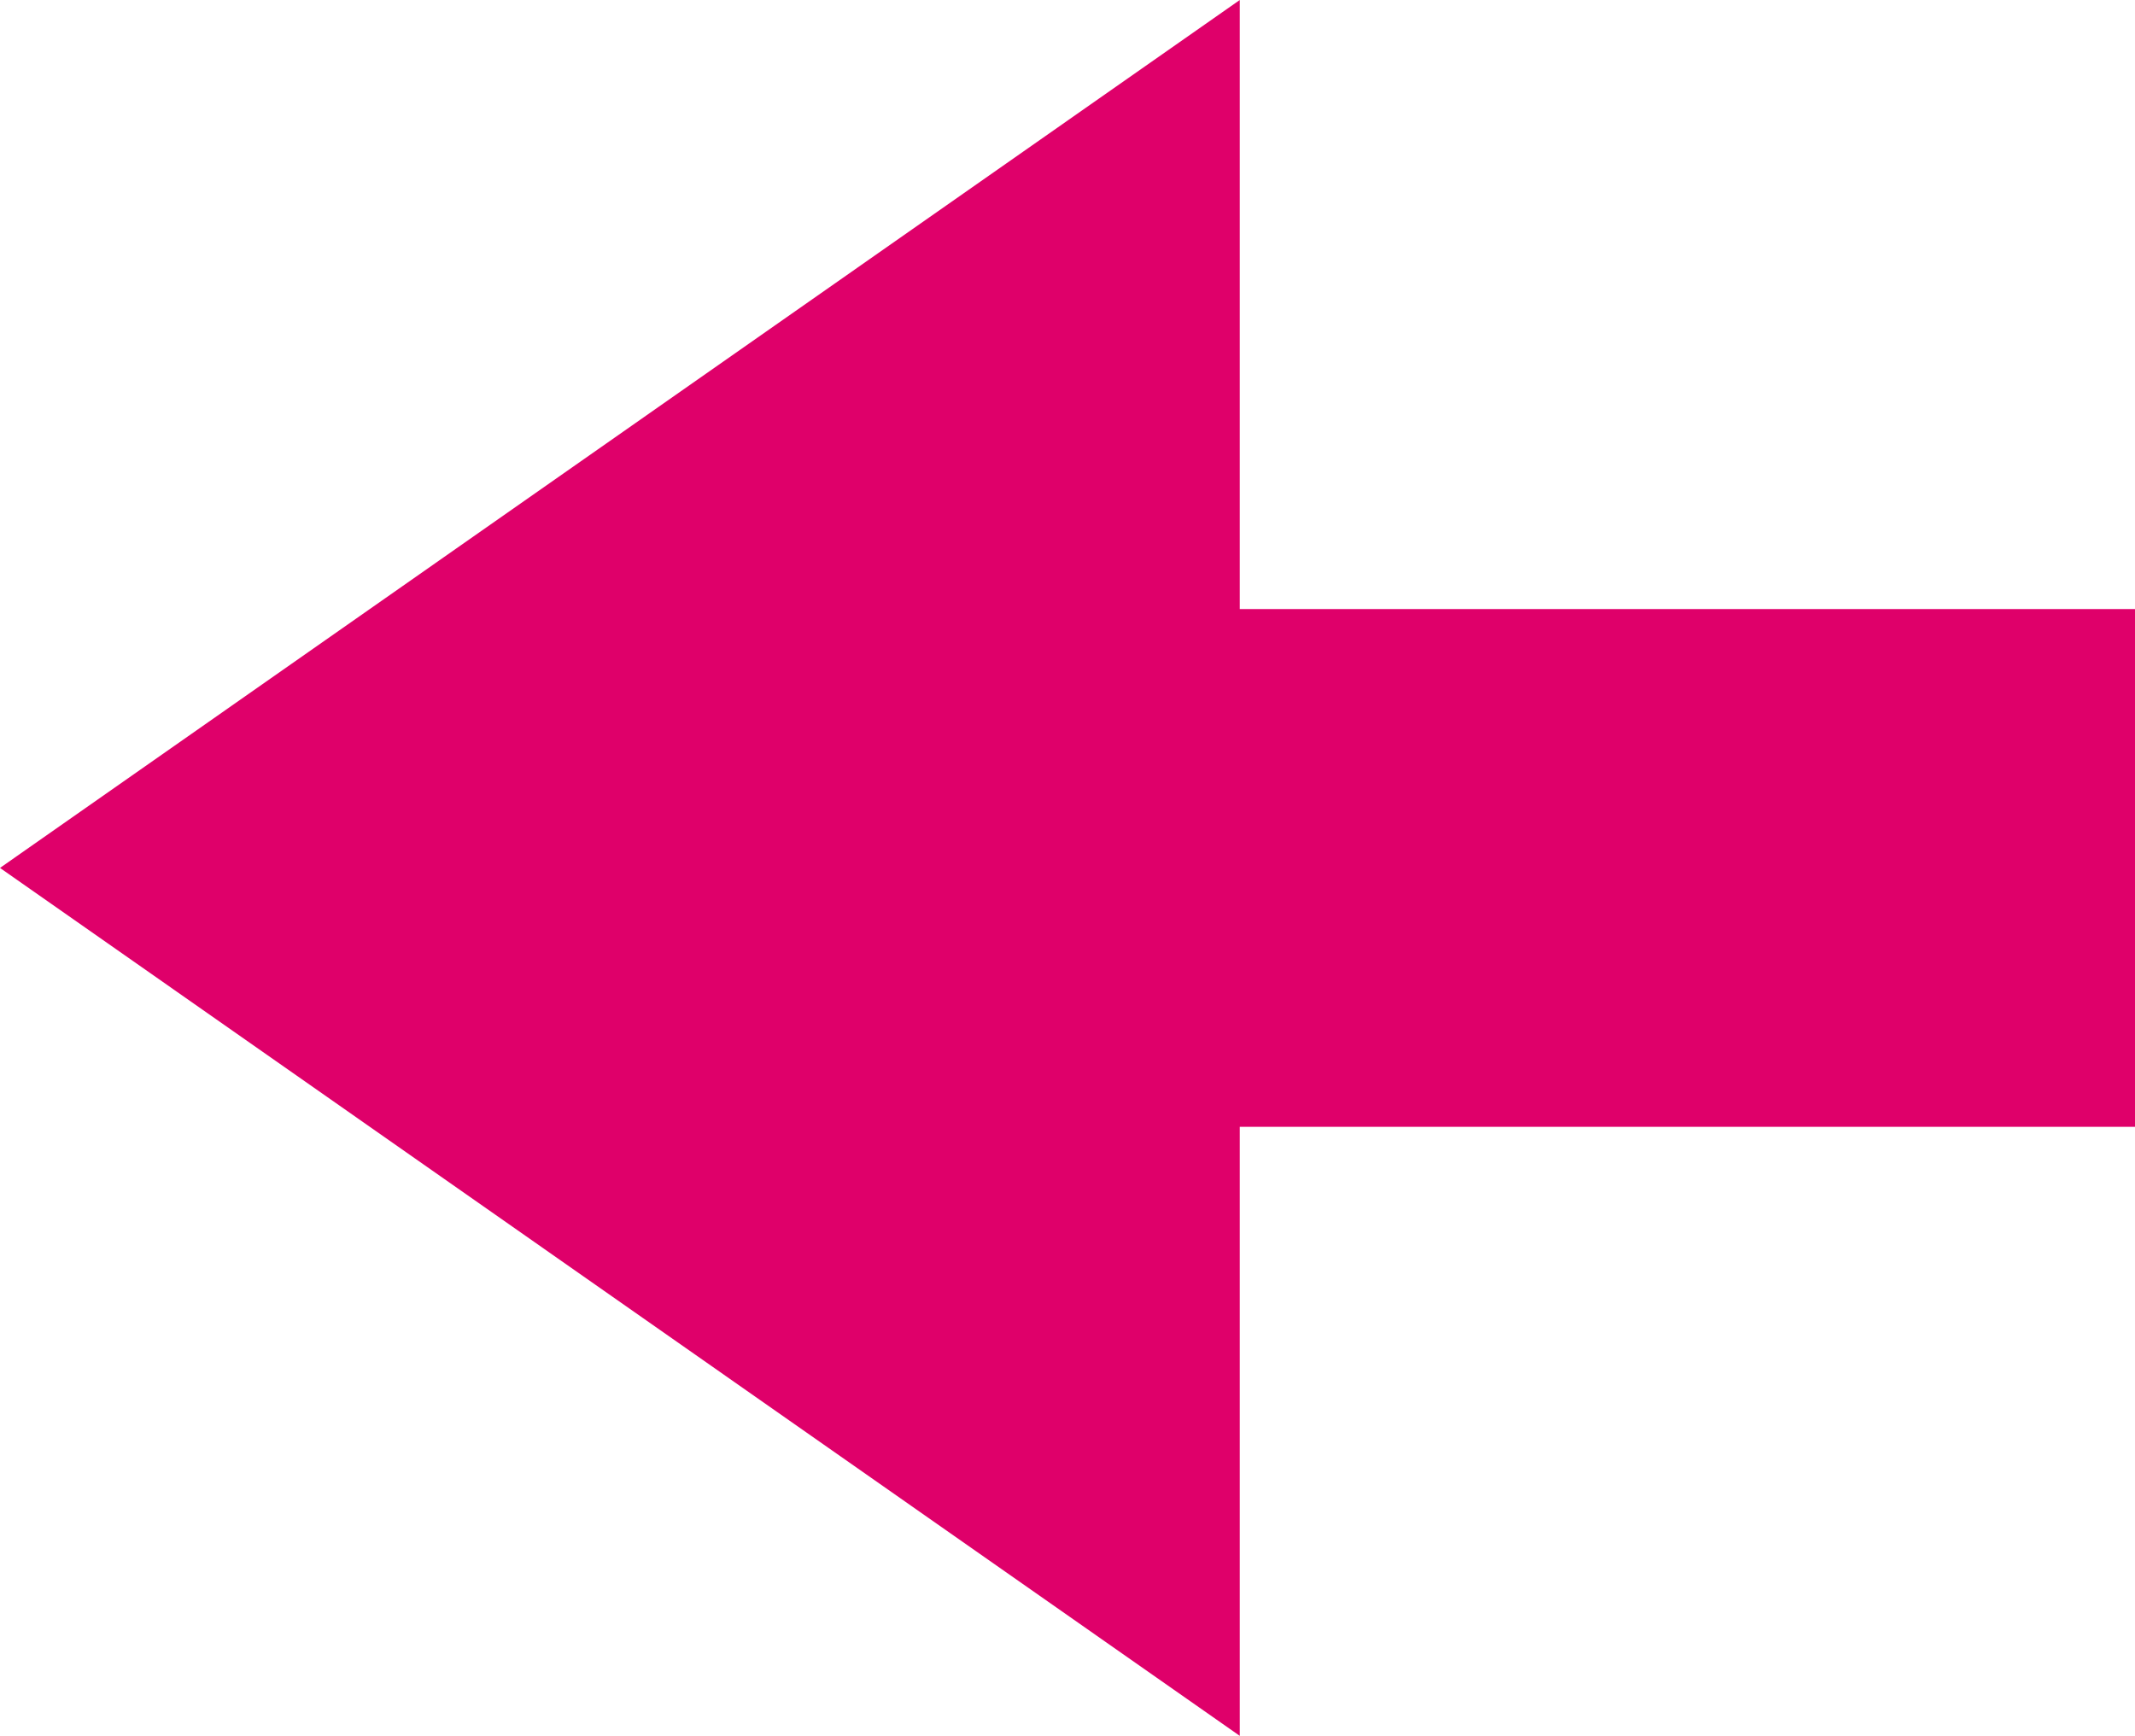 <?xml version="1.0" encoding="UTF-8"?><svg id="a" xmlns="http://www.w3.org/2000/svg" viewBox="0 0 990.6 805.49"><polygon points="575.23 0 575.23 282.62 990.6 282.62 990.6 522.87 575.23 522.87 575.23 805.49 0 402.74 575.23 0" style="fill:#df006a;"/></svg>
